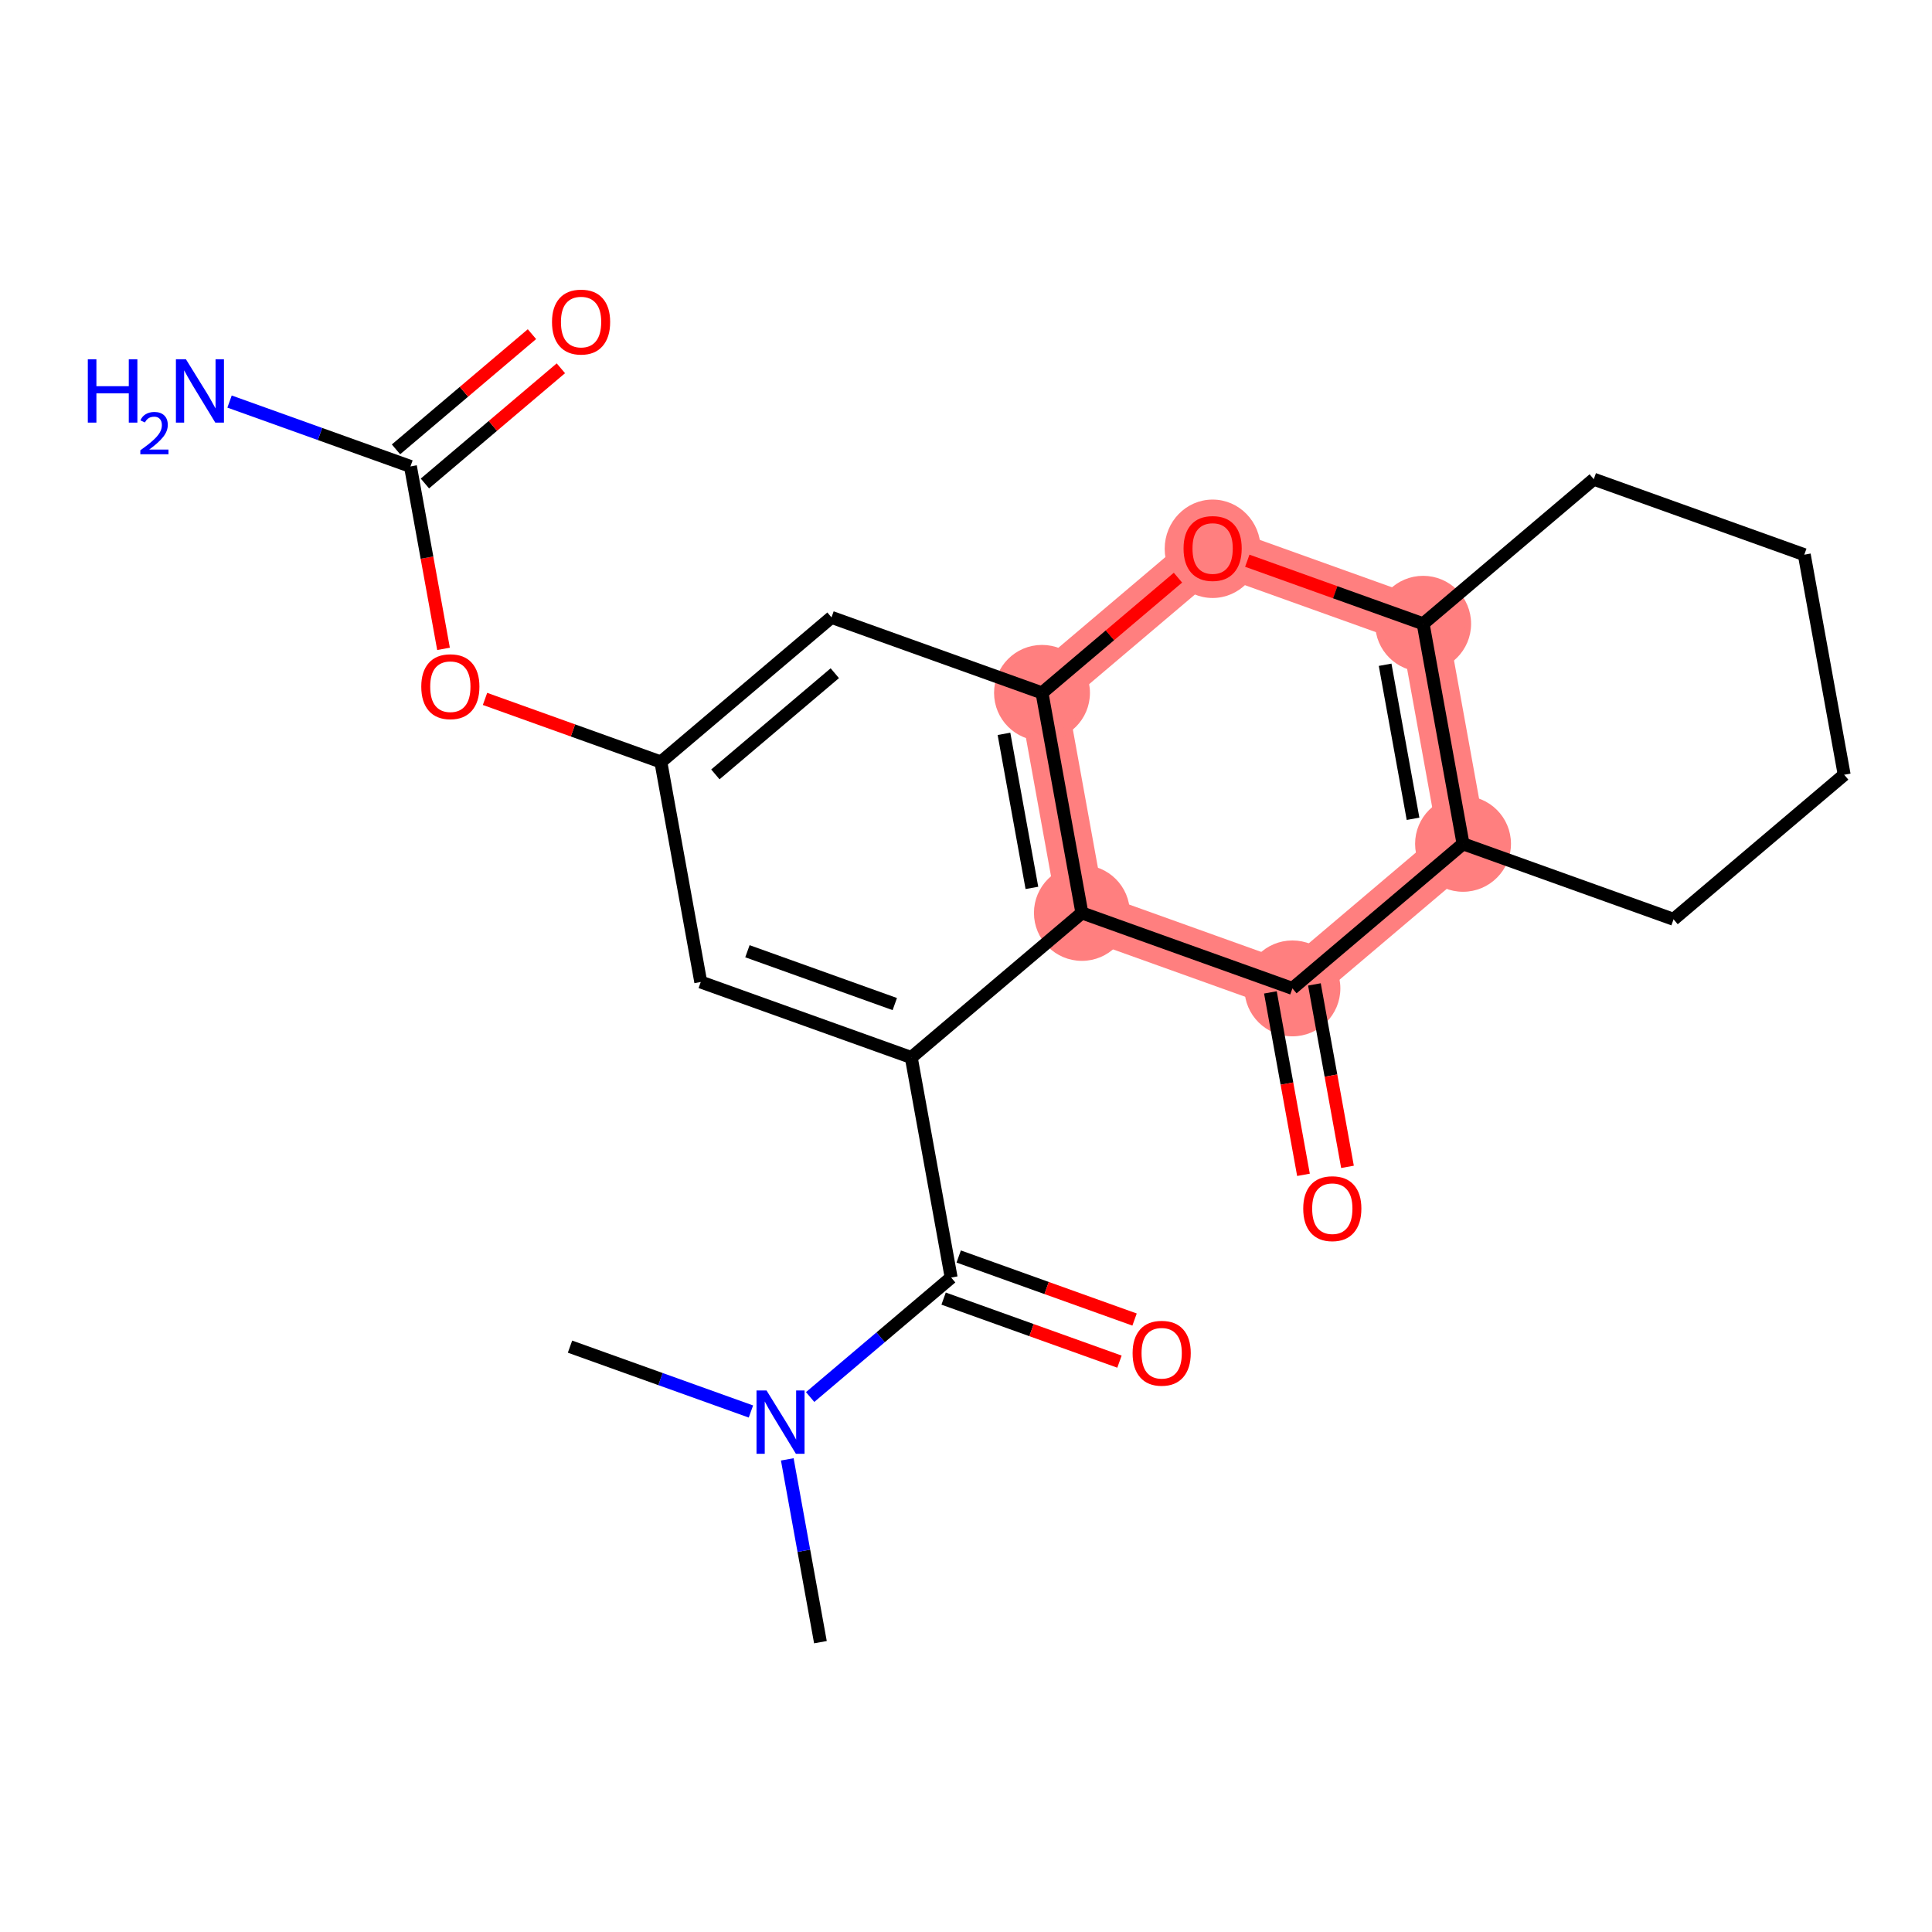 <?xml version='1.0' encoding='iso-8859-1'?>
<svg version='1.1' baseProfile='full'
              xmlns='http://www.w3.org/2000/svg'
                      xmlns:rdkit='http://www.rdkit.org/xml'
                      xmlns:xlink='http://www.w3.org/1999/xlink'
                  xml:space='preserve'
width='300px' height='300px' viewBox='0 0 300 300'>
<!-- END OF HEADER -->
<rect style='opacity:1.0;fill:#FFFFFF;stroke:none' width='300' height='300' x='0' y='0'> </rect>
<rect style='opacity:1.0;fill:#FFFFFF;stroke:none' width='300' height='300' x='0' y='0'> </rect>
<path d='M 161.802,107.588 L 188.297,85.139' style='fill:none;fill-rule:evenodd;stroke:#FF7F7F;stroke-width:7.4px;stroke-linecap:butt;stroke-linejoin:miter;stroke-opacity:1' />
<path d='M 161.802,107.588 L 167.996,141.758' style='fill:none;fill-rule:evenodd;stroke:#FF7F7F;stroke-width:7.4px;stroke-linecap:butt;stroke-linejoin:miter;stroke-opacity:1' />
<path d='M 188.297,85.139 L 220.986,96.859' style='fill:none;fill-rule:evenodd;stroke:#FF7F7F;stroke-width:7.4px;stroke-linecap:butt;stroke-linejoin:miter;stroke-opacity:1' />
<path d='M 220.986,96.859 L 227.18,131.029' style='fill:none;fill-rule:evenodd;stroke:#FF7F7F;stroke-width:7.4px;stroke-linecap:butt;stroke-linejoin:miter;stroke-opacity:1' />
<path d='M 227.18,131.029 L 200.685,153.478' style='fill:none;fill-rule:evenodd;stroke:#FF7F7F;stroke-width:7.4px;stroke-linecap:butt;stroke-linejoin:miter;stroke-opacity:1' />
<path d='M 200.685,153.478 L 167.996,141.758' style='fill:none;fill-rule:evenodd;stroke:#FF7F7F;stroke-width:7.4px;stroke-linecap:butt;stroke-linejoin:miter;stroke-opacity:1' />
<ellipse cx='161.802' cy='107.588' rx='6.945' ry='6.945'  style='fill:#FF7F7F;fill-rule:evenodd;stroke:#FF7F7F;stroke-width:1.0px;stroke-linecap:butt;stroke-linejoin:miter;stroke-opacity:1' />
<ellipse cx='188.297' cy='85.215' rx='6.945' ry='7.141'  style='fill:#FF7F7F;fill-rule:evenodd;stroke:#FF7F7F;stroke-width:1.0px;stroke-linecap:butt;stroke-linejoin:miter;stroke-opacity:1' />
<ellipse cx='220.986' cy='96.859' rx='6.945' ry='6.945'  style='fill:#FF7F7F;fill-rule:evenodd;stroke:#FF7F7F;stroke-width:1.0px;stroke-linecap:butt;stroke-linejoin:miter;stroke-opacity:1' />
<ellipse cx='227.18' cy='131.029' rx='6.945' ry='6.945'  style='fill:#FF7F7F;fill-rule:evenodd;stroke:#FF7F7F;stroke-width:1.0px;stroke-linecap:butt;stroke-linejoin:miter;stroke-opacity:1' />
<ellipse cx='200.685' cy='153.478' rx='6.945' ry='6.945'  style='fill:#FF7F7F;fill-rule:evenodd;stroke:#FF7F7F;stroke-width:1.0px;stroke-linecap:butt;stroke-linejoin:miter;stroke-opacity:1' />
<ellipse cx='167.996' cy='141.758' rx='6.945' ry='6.945'  style='fill:#FF7F7F;fill-rule:evenodd;stroke:#FF7F7F;stroke-width:1.0px;stroke-linecap:butt;stroke-linejoin:miter;stroke-opacity:1' />
<path class='bond-0 atom-0 atom-1' d='M 127.395,254.996 L 124.822,240.804' style='fill:none;fill-rule:evenodd;stroke:#000000;stroke-width:2.0px;stroke-linecap:butt;stroke-linejoin:miter;stroke-opacity:1' />
<path class='bond-0 atom-0 atom-1' d='M 124.822,240.804 L 122.249,226.611' style='fill:none;fill-rule:evenodd;stroke:#0000FF;stroke-width:2.0px;stroke-linecap:butt;stroke-linejoin:miter;stroke-opacity:1' />
<path class='bond-1 atom-1 atom-2' d='M 116.603,219.177 L 102.557,214.141' style='fill:none;fill-rule:evenodd;stroke:#0000FF;stroke-width:2.0px;stroke-linecap:butt;stroke-linejoin:miter;stroke-opacity:1' />
<path class='bond-1 atom-1 atom-2' d='M 102.557,214.141 L 88.511,209.105' style='fill:none;fill-rule:evenodd;stroke:#000000;stroke-width:2.0px;stroke-linecap:butt;stroke-linejoin:miter;stroke-opacity:1' />
<path class='bond-2 atom-1 atom-3' d='M 125.798,216.93 L 136.747,207.654' style='fill:none;fill-rule:evenodd;stroke:#0000FF;stroke-width:2.0px;stroke-linecap:butt;stroke-linejoin:miter;stroke-opacity:1' />
<path class='bond-2 atom-1 atom-3' d='M 136.747,207.654 L 147.695,198.377' style='fill:none;fill-rule:evenodd;stroke:#000000;stroke-width:2.0px;stroke-linecap:butt;stroke-linejoin:miter;stroke-opacity:1' />
<path class='bond-3 atom-3 atom-4' d='M 146.523,201.646 L 160.176,206.541' style='fill:none;fill-rule:evenodd;stroke:#000000;stroke-width:2.0px;stroke-linecap:butt;stroke-linejoin:miter;stroke-opacity:1' />
<path class='bond-3 atom-3 atom-4' d='M 160.176,206.541 L 173.83,211.436' style='fill:none;fill-rule:evenodd;stroke:#FF0000;stroke-width:2.0px;stroke-linecap:butt;stroke-linejoin:miter;stroke-opacity:1' />
<path class='bond-3 atom-3 atom-4' d='M 148.867,195.108 L 162.521,200.003' style='fill:none;fill-rule:evenodd;stroke:#000000;stroke-width:2.0px;stroke-linecap:butt;stroke-linejoin:miter;stroke-opacity:1' />
<path class='bond-3 atom-3 atom-4' d='M 162.521,200.003 L 176.174,204.899' style='fill:none;fill-rule:evenodd;stroke:#FF0000;stroke-width:2.0px;stroke-linecap:butt;stroke-linejoin:miter;stroke-opacity:1' />
<path class='bond-4 atom-3 atom-5' d='M 147.695,198.377 L 141.501,164.207' style='fill:none;fill-rule:evenodd;stroke:#000000;stroke-width:2.0px;stroke-linecap:butt;stroke-linejoin:miter;stroke-opacity:1' />
<path class='bond-5 atom-5 atom-6' d='M 141.501,164.207 L 108.812,152.486' style='fill:none;fill-rule:evenodd;stroke:#000000;stroke-width:2.0px;stroke-linecap:butt;stroke-linejoin:miter;stroke-opacity:1' />
<path class='bond-5 atom-5 atom-6' d='M 138.942,155.911 L 116.06,147.707' style='fill:none;fill-rule:evenodd;stroke:#000000;stroke-width:2.0px;stroke-linecap:butt;stroke-linejoin:miter;stroke-opacity:1' />
<path class='bond-23 atom-19 atom-5' d='M 167.996,141.758 L 141.501,164.207' style='fill:none;fill-rule:evenodd;stroke:#000000;stroke-width:2.0px;stroke-linecap:butt;stroke-linejoin:miter;stroke-opacity:1' />
<path class='bond-6 atom-6 atom-7' d='M 108.812,152.486 L 102.618,118.317' style='fill:none;fill-rule:evenodd;stroke:#000000;stroke-width:2.0px;stroke-linecap:butt;stroke-linejoin:miter;stroke-opacity:1' />
<path class='bond-7 atom-7 atom-8' d='M 102.618,118.317 L 88.965,113.421' style='fill:none;fill-rule:evenodd;stroke:#000000;stroke-width:2.0px;stroke-linecap:butt;stroke-linejoin:miter;stroke-opacity:1' />
<path class='bond-7 atom-7 atom-8' d='M 88.965,113.421 L 75.312,108.526' style='fill:none;fill-rule:evenodd;stroke:#FF0000;stroke-width:2.0px;stroke-linecap:butt;stroke-linejoin:miter;stroke-opacity:1' />
<path class='bond-11 atom-7 atom-12' d='M 102.618,118.317 L 129.113,95.867' style='fill:none;fill-rule:evenodd;stroke:#000000;stroke-width:2.0px;stroke-linecap:butt;stroke-linejoin:miter;stroke-opacity:1' />
<path class='bond-11 atom-7 atom-12' d='M 111.082,120.248 L 129.628,104.534' style='fill:none;fill-rule:evenodd;stroke:#000000;stroke-width:2.0px;stroke-linecap:butt;stroke-linejoin:miter;stroke-opacity:1' />
<path class='bond-8 atom-8 atom-9' d='M 68.87,100.755 L 66.302,86.591' style='fill:none;fill-rule:evenodd;stroke:#FF0000;stroke-width:2.0px;stroke-linecap:butt;stroke-linejoin:miter;stroke-opacity:1' />
<path class='bond-8 atom-8 atom-9' d='M 66.302,86.591 L 63.735,72.426' style='fill:none;fill-rule:evenodd;stroke:#000000;stroke-width:2.0px;stroke-linecap:butt;stroke-linejoin:miter;stroke-opacity:1' />
<path class='bond-9 atom-9 atom-10' d='M 63.735,72.426 L 49.689,67.39' style='fill:none;fill-rule:evenodd;stroke:#000000;stroke-width:2.0px;stroke-linecap:butt;stroke-linejoin:miter;stroke-opacity:1' />
<path class='bond-9 atom-9 atom-10' d='M 49.689,67.39 L 35.644,62.354' style='fill:none;fill-rule:evenodd;stroke:#0000FF;stroke-width:2.0px;stroke-linecap:butt;stroke-linejoin:miter;stroke-opacity:1' />
<path class='bond-10 atom-9 atom-11' d='M 65.98,75.076 L 76.536,66.132' style='fill:none;fill-rule:evenodd;stroke:#000000;stroke-width:2.0px;stroke-linecap:butt;stroke-linejoin:miter;stroke-opacity:1' />
<path class='bond-10 atom-9 atom-11' d='M 76.536,66.132 L 87.092,57.187' style='fill:none;fill-rule:evenodd;stroke:#FF0000;stroke-width:2.0px;stroke-linecap:butt;stroke-linejoin:miter;stroke-opacity:1' />
<path class='bond-10 atom-9 atom-11' d='M 61.49,69.777 L 72.046,60.833' style='fill:none;fill-rule:evenodd;stroke:#000000;stroke-width:2.0px;stroke-linecap:butt;stroke-linejoin:miter;stroke-opacity:1' />
<path class='bond-10 atom-9 atom-11' d='M 72.046,60.833 L 82.602,51.888' style='fill:none;fill-rule:evenodd;stroke:#FF0000;stroke-width:2.0px;stroke-linecap:butt;stroke-linejoin:miter;stroke-opacity:1' />
<path class='bond-12 atom-12 atom-13' d='M 129.113,95.867 L 161.802,107.588' style='fill:none;fill-rule:evenodd;stroke:#000000;stroke-width:2.0px;stroke-linecap:butt;stroke-linejoin:miter;stroke-opacity:1' />
<path class='bond-13 atom-13 atom-14' d='M 161.802,107.588 L 172.358,98.644' style='fill:none;fill-rule:evenodd;stroke:#000000;stroke-width:2.0px;stroke-linecap:butt;stroke-linejoin:miter;stroke-opacity:1' />
<path class='bond-13 atom-13 atom-14' d='M 172.358,98.644 L 182.914,89.7' style='fill:none;fill-rule:evenodd;stroke:#FF0000;stroke-width:2.0px;stroke-linecap:butt;stroke-linejoin:miter;stroke-opacity:1' />
<path class='bond-24 atom-19 atom-13' d='M 167.996,141.758 L 161.802,107.588' style='fill:none;fill-rule:evenodd;stroke:#000000;stroke-width:2.0px;stroke-linecap:butt;stroke-linejoin:miter;stroke-opacity:1' />
<path class='bond-24 atom-19 atom-13' d='M 160.233,137.871 L 155.897,113.952' style='fill:none;fill-rule:evenodd;stroke:#000000;stroke-width:2.0px;stroke-linecap:butt;stroke-linejoin:miter;stroke-opacity:1' />
<path class='bond-14 atom-14 atom-15' d='M 193.679,87.069 L 207.332,91.964' style='fill:none;fill-rule:evenodd;stroke:#FF0000;stroke-width:2.0px;stroke-linecap:butt;stroke-linejoin:miter;stroke-opacity:1' />
<path class='bond-14 atom-14 atom-15' d='M 207.332,91.964 L 220.986,96.859' style='fill:none;fill-rule:evenodd;stroke:#000000;stroke-width:2.0px;stroke-linecap:butt;stroke-linejoin:miter;stroke-opacity:1' />
<path class='bond-15 atom-15 atom-16' d='M 220.986,96.859 L 227.18,131.029' style='fill:none;fill-rule:evenodd;stroke:#000000;stroke-width:2.0px;stroke-linecap:butt;stroke-linejoin:miter;stroke-opacity:1' />
<path class='bond-15 atom-15 atom-16' d='M 215.081,103.224 L 219.417,127.143' style='fill:none;fill-rule:evenodd;stroke:#000000;stroke-width:2.0px;stroke-linecap:butt;stroke-linejoin:miter;stroke-opacity:1' />
<path class='bond-25 atom-23 atom-15' d='M 247.48,74.41 L 220.986,96.859' style='fill:none;fill-rule:evenodd;stroke:#000000;stroke-width:2.0px;stroke-linecap:butt;stroke-linejoin:miter;stroke-opacity:1' />
<path class='bond-16 atom-16 atom-17' d='M 227.18,131.029 L 200.685,153.478' style='fill:none;fill-rule:evenodd;stroke:#000000;stroke-width:2.0px;stroke-linecap:butt;stroke-linejoin:miter;stroke-opacity:1' />
<path class='bond-19 atom-16 atom-20' d='M 227.18,131.029 L 259.869,142.75' style='fill:none;fill-rule:evenodd;stroke:#000000;stroke-width:2.0px;stroke-linecap:butt;stroke-linejoin:miter;stroke-opacity:1' />
<path class='bond-17 atom-17 atom-18' d='M 197.268,154.098 L 199.836,168.262' style='fill:none;fill-rule:evenodd;stroke:#000000;stroke-width:2.0px;stroke-linecap:butt;stroke-linejoin:miter;stroke-opacity:1' />
<path class='bond-17 atom-17 atom-18' d='M 199.836,168.262 L 202.403,182.427' style='fill:none;fill-rule:evenodd;stroke:#FF0000;stroke-width:2.0px;stroke-linecap:butt;stroke-linejoin:miter;stroke-opacity:1' />
<path class='bond-17 atom-17 atom-18' d='M 204.102,152.859 L 206.67,167.023' style='fill:none;fill-rule:evenodd;stroke:#000000;stroke-width:2.0px;stroke-linecap:butt;stroke-linejoin:miter;stroke-opacity:1' />
<path class='bond-17 atom-17 atom-18' d='M 206.67,167.023 L 209.237,181.188' style='fill:none;fill-rule:evenodd;stroke:#FF0000;stroke-width:2.0px;stroke-linecap:butt;stroke-linejoin:miter;stroke-opacity:1' />
<path class='bond-18 atom-17 atom-19' d='M 200.685,153.478 L 167.996,141.758' style='fill:none;fill-rule:evenodd;stroke:#000000;stroke-width:2.0px;stroke-linecap:butt;stroke-linejoin:miter;stroke-opacity:1' />
<path class='bond-20 atom-20 atom-21' d='M 259.869,142.75 L 286.364,120.301' style='fill:none;fill-rule:evenodd;stroke:#000000;stroke-width:2.0px;stroke-linecap:butt;stroke-linejoin:miter;stroke-opacity:1' />
<path class='bond-21 atom-21 atom-22' d='M 286.364,120.301 L 280.169,86.131' style='fill:none;fill-rule:evenodd;stroke:#000000;stroke-width:2.0px;stroke-linecap:butt;stroke-linejoin:miter;stroke-opacity:1' />
<path class='bond-22 atom-22 atom-23' d='M 280.169,86.131 L 247.48,74.41' style='fill:none;fill-rule:evenodd;stroke:#000000;stroke-width:2.0px;stroke-linecap:butt;stroke-linejoin:miter;stroke-opacity:1' />
<path  class='atom-1' d='M 119.027 215.909
L 122.249 221.118
Q 122.569 221.632, 123.083 222.562
Q 123.597 223.493, 123.624 223.549
L 123.624 215.909
L 124.93 215.909
L 124.93 225.743
L 123.583 225.743
L 120.124 220.048
Q 119.721 219.381, 119.291 218.617
Q 118.874 217.853, 118.749 217.617
L 118.749 225.743
L 117.471 225.743
L 117.471 215.909
L 119.027 215.909
' fill='#0000FF'/>
<path  class='atom-4' d='M 175.87 210.125
Q 175.87 207.764, 177.037 206.444
Q 178.203 205.125, 180.384 205.125
Q 182.565 205.125, 183.732 206.444
Q 184.899 207.764, 184.899 210.125
Q 184.899 212.514, 183.718 213.876
Q 182.537 215.223, 180.384 215.223
Q 178.217 215.223, 177.037 213.876
Q 175.87 212.528, 175.87 210.125
M 180.384 214.112
Q 181.884 214.112, 182.69 213.112
Q 183.51 212.098, 183.51 210.125
Q 183.51 208.194, 182.69 207.222
Q 181.884 206.236, 180.384 206.236
Q 178.884 206.236, 178.065 207.208
Q 177.259 208.181, 177.259 210.125
Q 177.259 212.112, 178.065 213.112
Q 178.884 214.112, 180.384 214.112
' fill='#FF0000'/>
<path  class='atom-8' d='M 65.415 106.624
Q 65.415 104.262, 66.581 102.943
Q 67.748 101.623, 69.929 101.623
Q 72.11 101.623, 73.277 102.943
Q 74.444 104.262, 74.444 106.624
Q 74.444 109.013, 73.263 110.374
Q 72.082 111.722, 69.929 111.722
Q 67.762 111.722, 66.581 110.374
Q 65.415 109.027, 65.415 106.624
M 69.929 110.61
Q 71.429 110.61, 72.235 109.61
Q 73.054 108.596, 73.054 106.624
Q 73.054 104.693, 72.235 103.721
Q 71.429 102.734, 69.929 102.734
Q 68.429 102.734, 67.609 103.707
Q 66.804 104.679, 66.804 106.624
Q 66.804 108.61, 67.609 109.61
Q 68.429 110.61, 69.929 110.61
' fill='#FF0000'/>
<path  class='atom-10' d='M 13.636 55.788
L 14.97 55.788
L 14.97 59.969
L 19.998 59.969
L 19.998 55.788
L 21.332 55.788
L 21.332 65.623
L 19.998 65.623
L 19.998 61.081
L 14.97 61.081
L 14.97 65.623
L 13.636 65.623
L 13.636 55.788
' fill='#0000FF'/>
<path  class='atom-10' d='M 21.808 65.278
Q 22.047 64.664, 22.615 64.324
Q 23.184 63.976, 23.972 63.976
Q 24.953 63.976, 25.503 64.508
Q 26.053 65.04, 26.053 65.984
Q 26.053 66.946, 25.338 67.845
Q 24.632 68.743, 23.165 69.807
L 26.163 69.807
L 26.163 70.54
L 21.79 70.54
L 21.79 69.926
Q 23 69.064, 23.715 68.422
Q 24.44 67.781, 24.788 67.203
Q 25.137 66.626, 25.137 66.03
Q 25.137 65.406, 24.825 65.058
Q 24.513 64.71, 23.972 64.71
Q 23.45 64.71, 23.101 64.92
Q 22.753 65.131, 22.505 65.599
L 21.808 65.278
' fill='#0000FF'/>
<path  class='atom-10' d='M 28.872 55.788
L 32.095 60.997
Q 32.414 61.511, 32.928 62.442
Q 33.442 63.373, 33.47 63.428
L 33.47 55.788
L 34.776 55.788
L 34.776 65.623
L 33.428 65.623
L 29.969 59.928
Q 29.567 59.261, 29.136 58.497
Q 28.719 57.733, 28.594 57.497
L 28.594 65.623
L 27.316 65.623
L 27.316 55.788
L 28.872 55.788
' fill='#0000FF'/>
<path  class='atom-11' d='M 85.715 50.005
Q 85.715 47.643, 86.882 46.324
Q 88.049 45.004, 90.23 45.004
Q 92.41 45.004, 93.577 46.324
Q 94.744 47.643, 94.744 50.005
Q 94.744 52.394, 93.563 53.755
Q 92.383 55.103, 90.23 55.103
Q 88.063 55.103, 86.882 53.755
Q 85.715 52.408, 85.715 50.005
M 90.23 53.991
Q 91.73 53.991, 92.535 52.991
Q 93.355 51.977, 93.355 50.005
Q 93.355 48.074, 92.535 47.102
Q 91.73 46.115, 90.23 46.115
Q 88.73 46.115, 87.91 47.088
Q 87.104 48.06, 87.104 50.005
Q 87.104 51.991, 87.91 52.991
Q 88.73 53.991, 90.23 53.991
' fill='#FF0000'/>
<path  class='atom-14' d='M 183.782 85.167
Q 183.782 82.805, 184.949 81.486
Q 186.116 80.166, 188.297 80.166
Q 190.477 80.166, 191.644 81.486
Q 192.811 82.805, 192.811 85.167
Q 192.811 87.556, 191.63 88.917
Q 190.45 90.264, 188.297 90.264
Q 186.13 90.264, 184.949 88.917
Q 183.782 87.57, 183.782 85.167
M 188.297 89.153
Q 189.797 89.153, 190.602 88.153
Q 191.422 87.139, 191.422 85.167
Q 191.422 83.236, 190.602 82.263
Q 189.797 81.277, 188.297 81.277
Q 186.796 81.277, 185.977 82.25
Q 185.171 83.222, 185.171 85.167
Q 185.171 87.153, 185.977 88.153
Q 186.796 89.153, 188.297 89.153
' fill='#FF0000'/>
<path  class='atom-18' d='M 202.365 187.676
Q 202.365 185.315, 203.531 183.995
Q 204.698 182.675, 206.879 182.675
Q 209.06 182.675, 210.227 183.995
Q 211.394 185.315, 211.394 187.676
Q 211.394 190.065, 210.213 191.426
Q 209.032 192.774, 206.879 192.774
Q 204.712 192.774, 203.531 191.426
Q 202.365 190.079, 202.365 187.676
M 206.879 191.663
Q 208.379 191.663, 209.185 190.662
Q 210.005 189.648, 210.005 187.676
Q 210.005 185.745, 209.185 184.773
Q 208.379 183.787, 206.879 183.787
Q 205.379 183.787, 204.559 184.759
Q 203.754 185.731, 203.754 187.676
Q 203.754 189.662, 204.559 190.662
Q 205.379 191.663, 206.879 191.663
' fill='#FF0000'/>
</svg>
